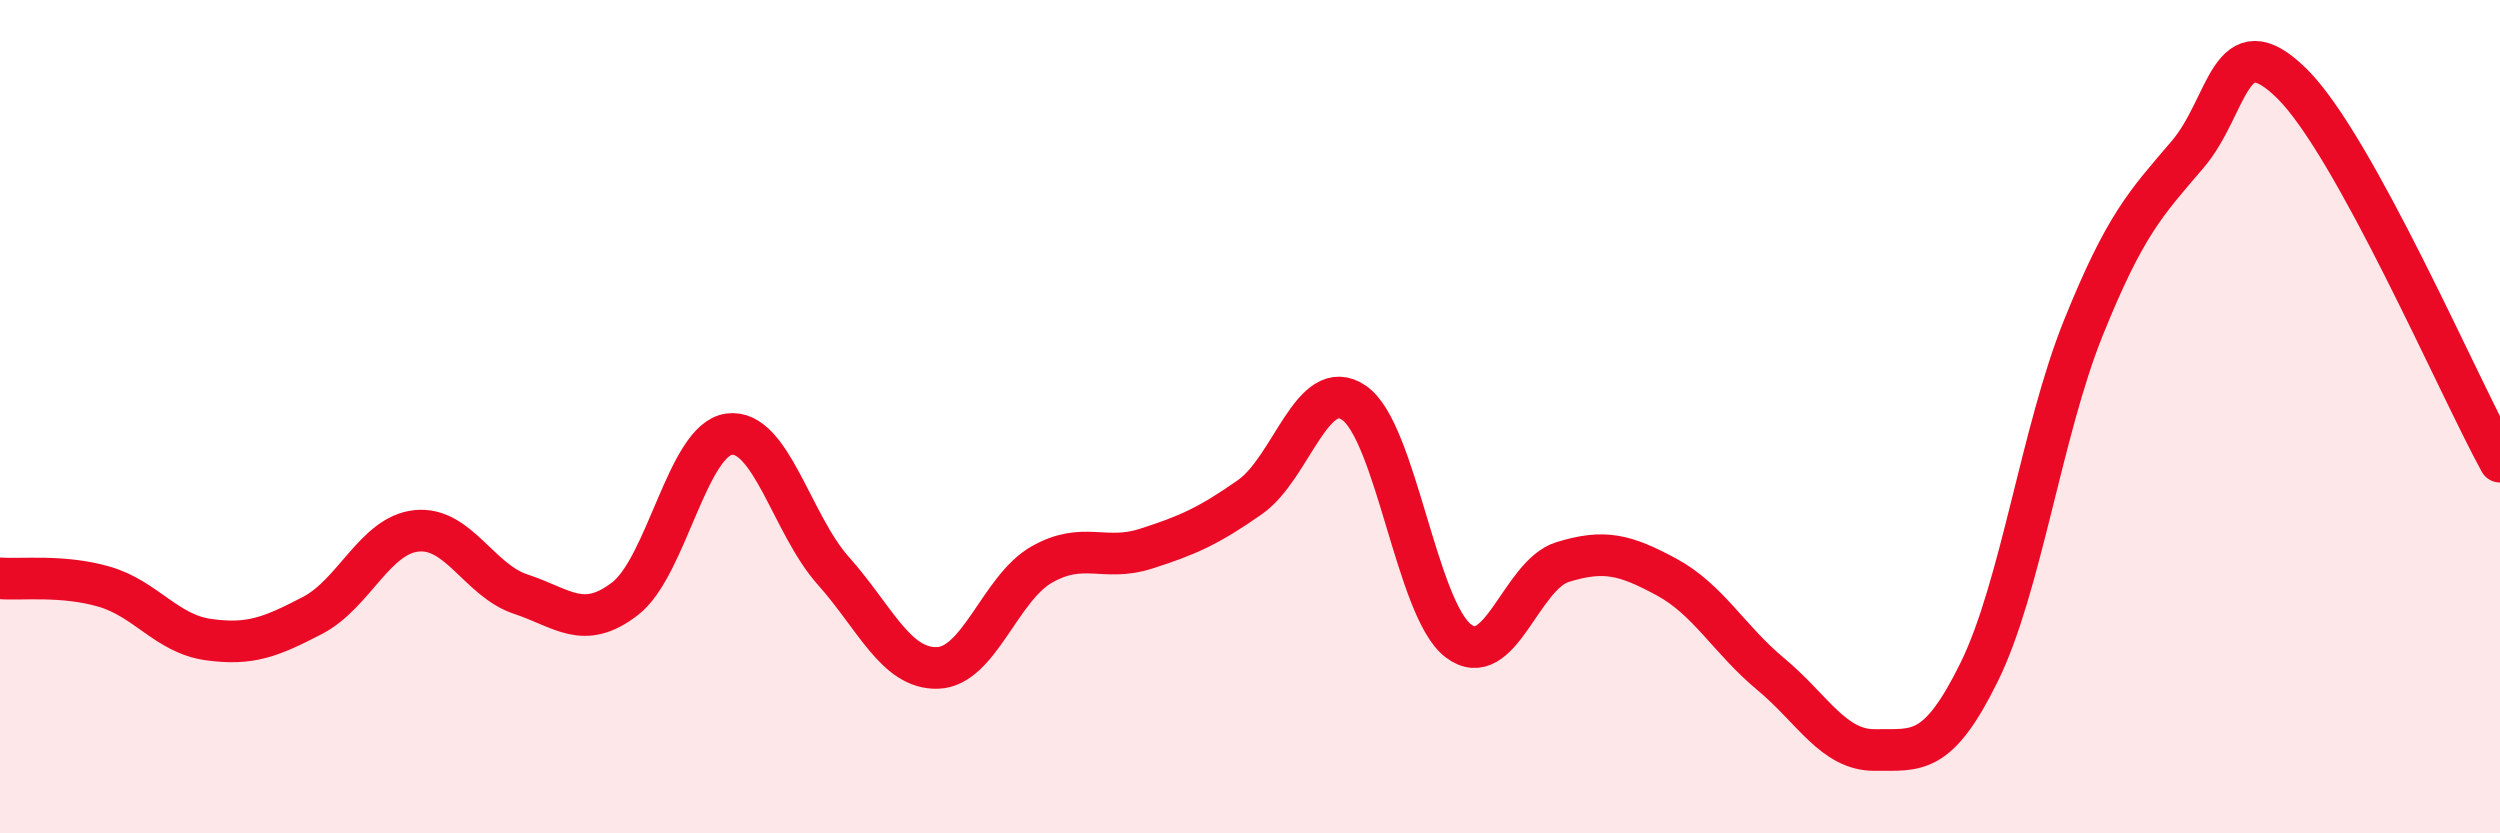 
    <svg width="60" height="20" viewBox="0 0 60 20" xmlns="http://www.w3.org/2000/svg">
      <path
        d="M 0,13.88 C 0.5,13.92 1.5,13.79 2.5,14.08 C 3.5,14.37 4,15.21 5,15.35 C 6,15.49 6.5,15.29 7.5,14.77 C 8.5,14.25 9,12.84 10,12.74 C 11,12.64 11.5,13.93 12.5,14.26 C 13.5,14.59 14,15.14 15,14.37 C 16,13.6 16.5,10.55 17.5,10.42 C 18.5,10.29 19,12.58 20,13.7 C 21,14.82 21.5,16.06 22.5,16.03 C 23.5,16 24,14.12 25,13.55 C 26,12.98 26.5,13.49 27.5,13.17 C 28.5,12.85 29,12.63 30,11.93 C 31,11.23 31.5,8.98 32.5,9.67 C 33.5,10.36 34,14.62 35,15.38 C 36,16.14 36.5,13.8 37.5,13.49 C 38.5,13.18 39,13.31 40,13.85 C 41,14.39 41.5,15.35 42.5,16.18 C 43.5,17.01 44,18.01 45,18 C 46,17.99 46.5,18.16 47.5,16.13 C 48.5,14.1 49,10.35 50,7.87 C 51,5.39 51.5,4.88 52.5,3.71 C 53.5,2.54 53.5,0.53 55,2 C 56.5,3.47 59,9.26 60,11.08L60 20L0 20Z"
        fill="#EB0A25"
        opacity="0.1"
        stroke-linecap="round"
        stroke-linejoin="round"
      />
      <path
        d="M 0,13.88 C 0.5,13.92 1.5,13.79 2.5,14.08 C 3.5,14.37 4,15.21 5,15.35 C 6,15.49 6.5,15.29 7.5,14.77 C 8.5,14.25 9,12.84 10,12.74 C 11,12.64 11.5,13.93 12.5,14.26 C 13.5,14.59 14,15.14 15,14.37 C 16,13.6 16.5,10.55 17.5,10.42 C 18.5,10.29 19,12.58 20,13.7 C 21,14.82 21.5,16.06 22.5,16.03 C 23.5,16 24,14.12 25,13.55 C 26,12.98 26.5,13.49 27.5,13.17 C 28.5,12.85 29,12.63 30,11.93 C 31,11.23 31.5,8.98 32.5,9.67 C 33.5,10.36 34,14.62 35,15.38 C 36,16.14 36.5,13.8 37.5,13.49 C 38.5,13.18 39,13.31 40,13.85 C 41,14.39 41.5,15.35 42.5,16.18 C 43.5,17.01 44,18.01 45,18 C 46,17.99 46.5,18.16 47.5,16.13 C 48.5,14.1 49,10.35 50,7.87 C 51,5.39 51.5,4.88 52.5,3.71 C 53.5,2.54 53.5,0.53 55,2 C 56.5,3.47 59,9.26 60,11.08"
        stroke="#EB0A25"
        stroke-width="1"
        fill="none"
        stroke-linecap="round"
        stroke-linejoin="round"
      />
    </svg>
  